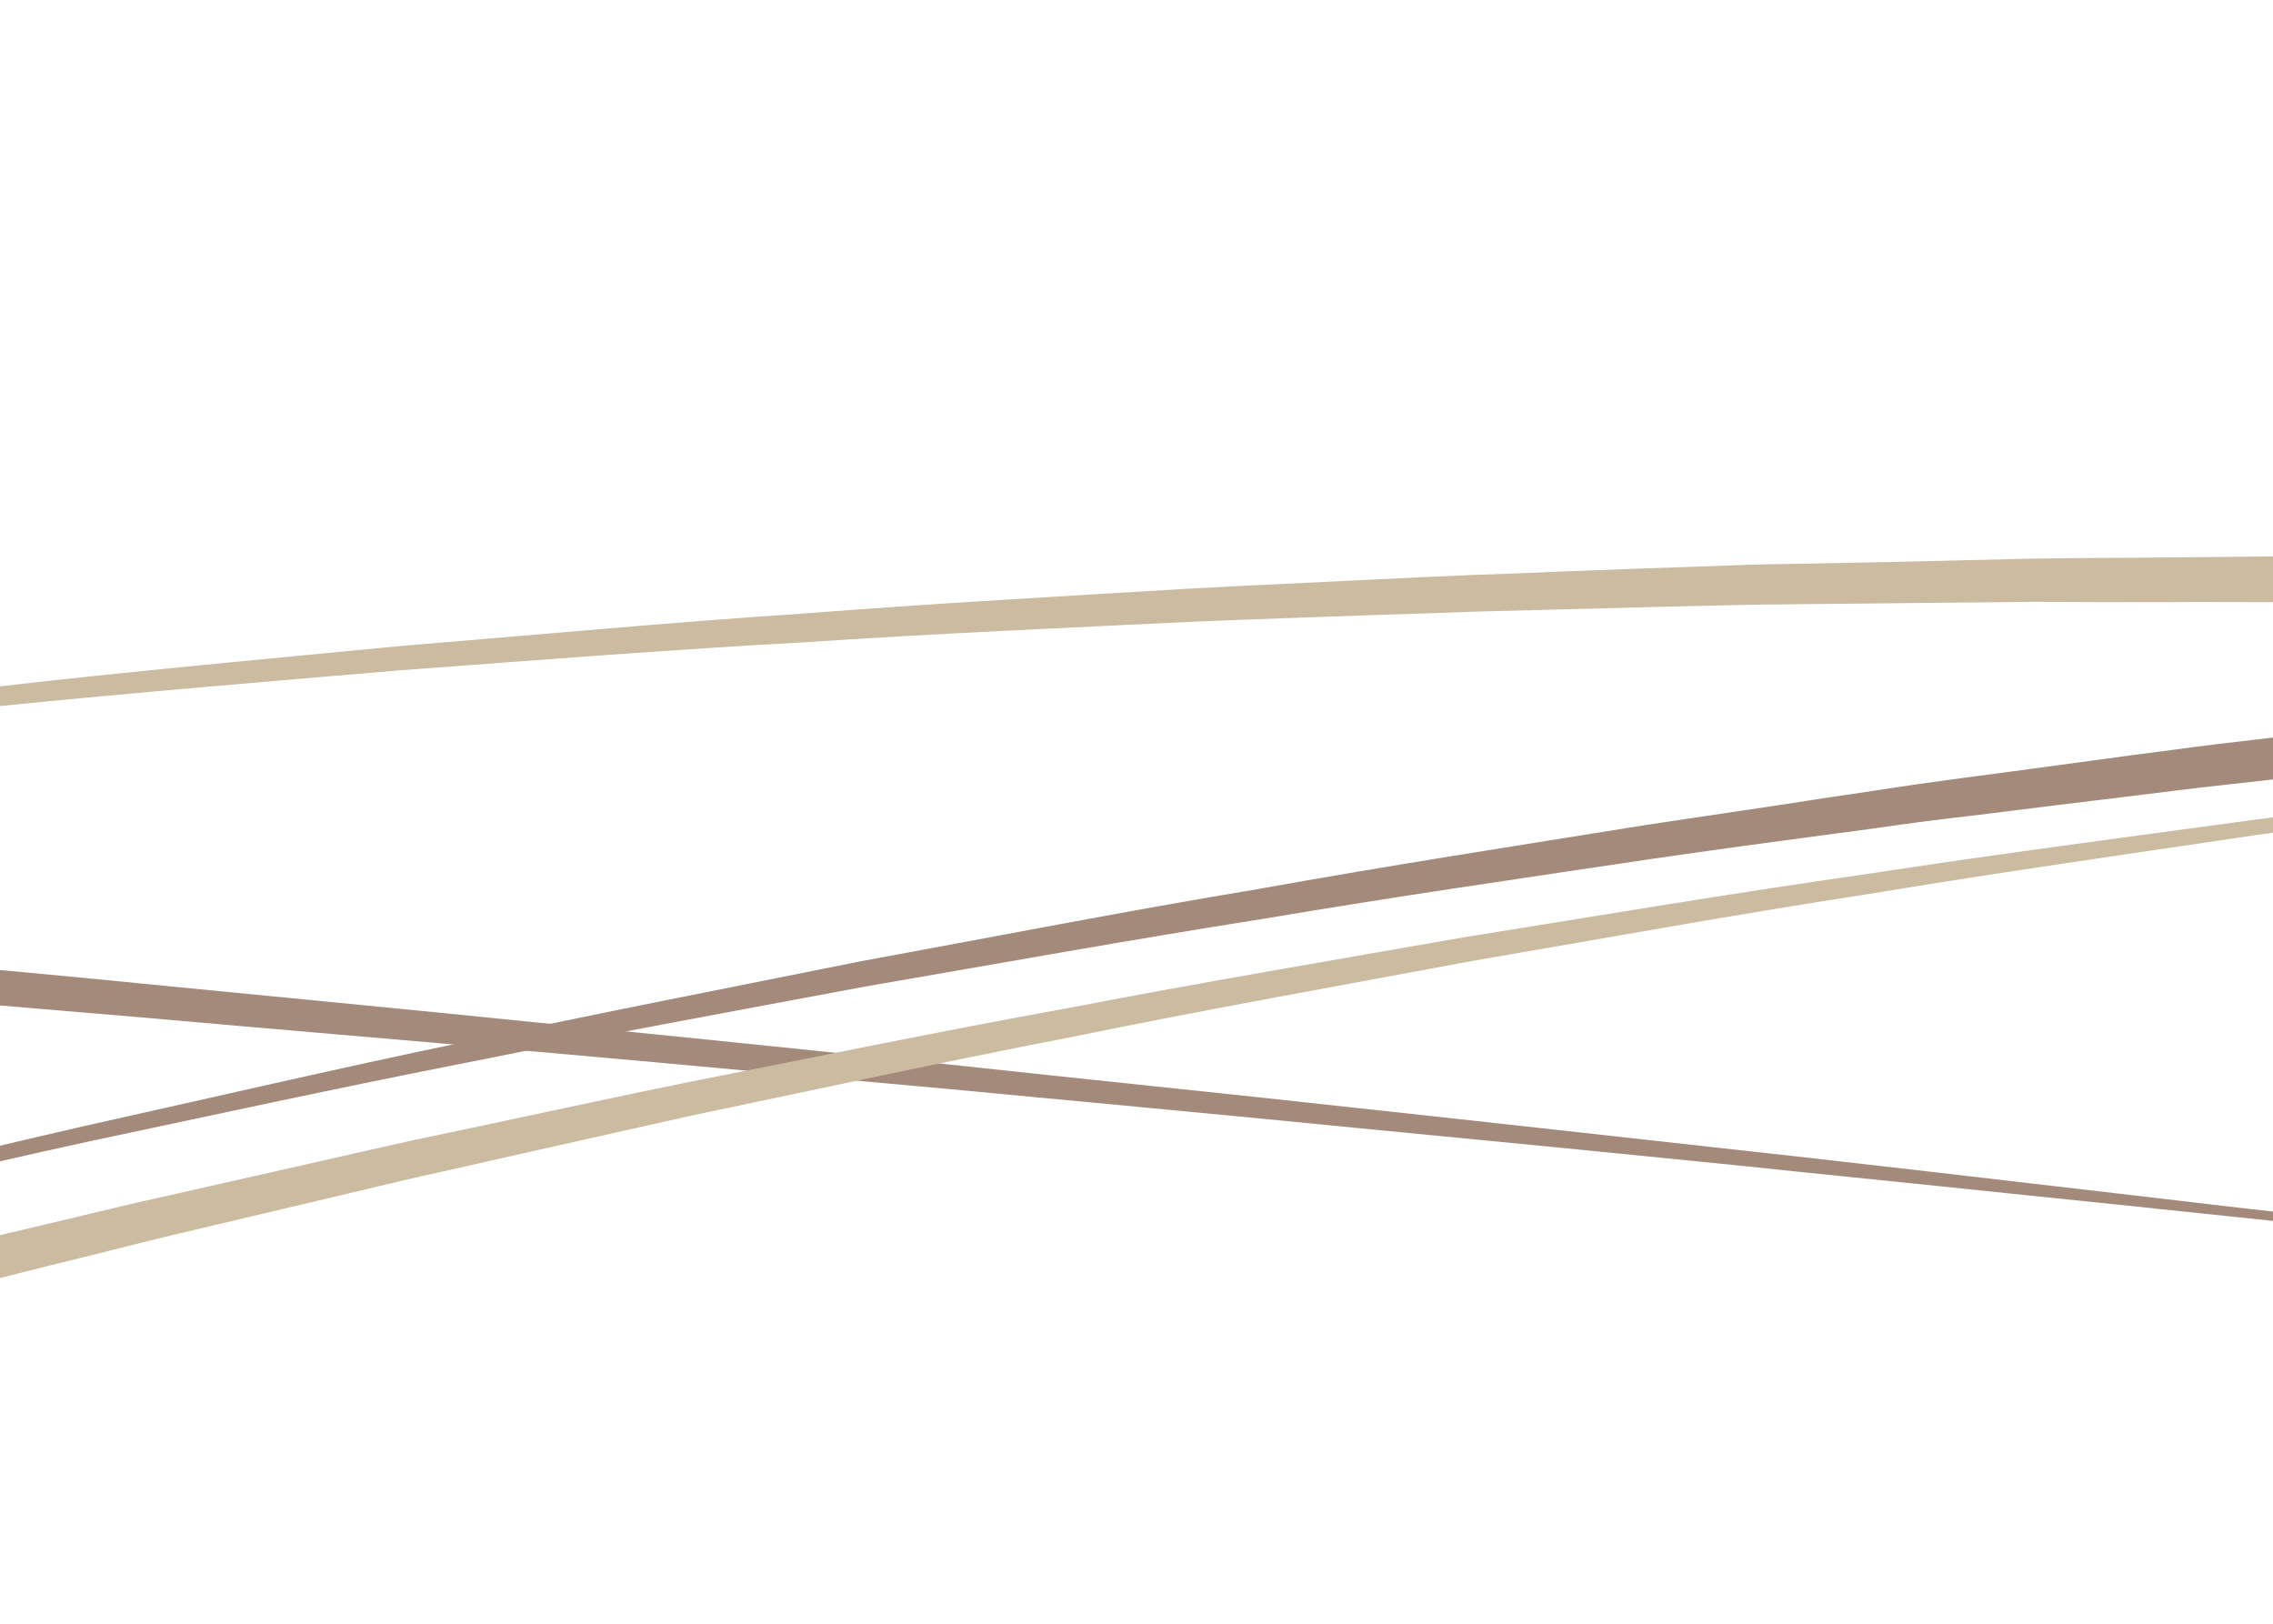 <?xml version="1.0" encoding="utf-8"?>
<!-- Generator: Adobe Illustrator 19.0.1, SVG Export Plug-In . SVG Version: 6.00 Build 0)  -->
<svg version="1.1" id="Calque_1" xmlns="http://www.w3.org/2000/svg" xmlns:xlink="http://www.w3.org/1999/xlink" x="0px" y="0px"
	 viewBox="0 208.3 595.3 425.2" style="enable-background:new 0 208.3 595.3 425.2;" xml:space="preserve">
<style type="text/css">
	.st0{fill:#A48A7B;}
	.st1{fill:#CBBBA0;}
</style>
<g>
	<path class="st0" d="M-325.9,433.3c0,0,18,1.5,49.4,4.2c15.8,1.3,34.8,2.9,56.7,4.8c10.9,1,22.6,2,34.8,3
		c12.3,1.2,25.1,2.3,38.6,3.5c13.4,1.2,27.4,2.4,41.9,3.8s29.5,2.6,44.9,4.1c15.4,1.5,31.2,3,47.4,4.5s32.7,3,49.6,4.7
		c33.6,3.3,68.3,6.6,103.6,10.2c35.3,3.5,71.2,7.2,107,10.9c35.8,3.9,71.7,7.5,106.9,11.4c35.3,3.8,69.9,7.7,103.5,11.4
		c16.7,1.8,33.3,3.8,49.4,5.6c16.1,1.9,32,3.7,47.3,5.5s30.4,3.6,44.8,5.2c14.4,1.8,28.4,3.4,41.9,5c13.4,1.6,26.3,3.1,38.5,4.6
		c12.3,1.6,23.9,3,34.8,4.3c21.7,2.7,40.7,5,56.4,6.9c31.3,3.9,49.2,6.1,49.2,6.1s-18-2-49.2-5.6c-15.7-1.7-34.7-3.9-56.5-6.3
		c-10.9-1.2-22.4-2.5-34.7-3.9c-12.3-1.4-25.2-2.7-38.6-4.2s-27.4-2.9-41.9-4.5c-14.5-1.5-29.4-3.1-44.8-4.7
		c-15.4-1.6-31.2-3.2-47.4-4.9c-16.2-1.7-32.7-3.3-49.5-5.1c-33.6-3.4-68.3-6.8-103.6-10.2c-35.3-3.5-71.2-6.8-107-10.2
		c-35.9-3.2-71.7-6.6-107.1-9.7c-35.2-3.1-70.1-6-103.7-9c-16.9-1.4-33.4-2.8-49.6-4.2c-16.2-1.3-32.1-2.6-47.5-3.9
		c-15.4-1.3-30.5-2.5-44.9-3.6s-28.5-2.2-42-3.3c-13.5-1-26.4-2-38.7-3c-12.3-0.9-24-1.9-34.9-2.6c-21.9-1.7-41-3.1-56.6-4.2
		c-31.5-2.3-49.5-3.6-49.5-3.6L-325.9,433.3z"/>
</g>
<g>
	<path class="st0" d="M788.2,393.7c0,0-17.6,1.5-48.5,4.1c-7.7,0.6-16.3,1.4-25.6,2.2c-9.3,0.9-19.3,1.9-30.1,2.9
		c-10.7,1.1-22.2,2.2-34.1,3.4c-12.1,1.4-24.6,2.7-37.8,4.2c-6.6,0.7-13.3,1.5-20.2,2.3c-6.9,0.8-13.9,1.5-21,2.4
		c-14.2,1.8-28.9,3.5-43.9,5.4c-7.5,1-15.2,1.8-22.9,2.8c-7.7,1-15.5,2.2-23.5,3.2c-15.8,2.1-32,4.3-48.5,6.7
		c-32.8,4.9-66.8,9.8-101.1,15.6c-34.4,5.4-69.3,11.7-104.1,17.7c-34.8,6.5-69.7,12.9-103.8,19.8c-34.2,6.7-67.7,14-100.2,20.9
		c-16.2,3.5-32.1,7.3-47.7,10.7c-7.8,1.7-15.5,3.5-23.1,5.2c-7.6,1.8-15.1,3.6-22.5,5.4c-14.8,3.5-29.2,7-43.1,10.3
		c-7,1.6-13.7,3.4-20.5,5.1c-6.7,1.7-13.2,3.4-19.7,4.9c-12.8,3.3-25.2,6.4-36.9,9.4c-11.7,3.1-22.8,6.1-33.2,8.8
		c-10.5,2.8-20.2,5.4-29.2,7.7c-9,2.4-17.3,4.8-24.7,6.8c-29.8,8.4-46.9,13.1-46.9,13.1s17-5,46.7-13.6c7.4-2.2,15.7-4.6,24.6-7.1
		c9-2.5,18.7-5.2,29.1-8.1c10.4-2.9,21.5-6,33.1-9.2c11.7-3.1,24-6.4,36.9-9.8c6.5-1.6,12.9-3.4,19.6-5.2c6.7-1.7,13.5-3.7,20.4-5.4
		c13.9-3.5,28.2-7.1,43-10.8c7.4-1.9,14.9-3.7,22.5-5.6s15.3-3.6,23.1-5.5c15.6-3.7,31.5-7.5,47.6-11.2c32.4-7.2,65.8-15,100-22.1
		c34.1-7.4,68.9-14.1,103.6-21.1c34.9-6.4,69.6-13.2,104-18.9c34.4-6.2,68.2-11.4,101.1-16.7c16.4-2.5,32.6-4.8,48.4-7.3
		c7.9-1.1,15.8-2.4,23.5-3.5s15.4-2.1,23-3.1c15.1-2,29.8-4.1,44-5.9c7.1-1,14.1-1.8,21-2.6c6.9-0.8,13.6-1.6,20.2-2.5
		c13.2-1.6,25.9-3.2,37.8-4.7c12.1-1.4,23.5-2.6,34.3-3.8c10.7-1.2,20.8-2.3,30.1-3.3s17.8-1.8,25.5-2.5c30.9-3.1,48.5-4.7,48.5-4.7
		L788.2,393.7z"/>
</g>
<g>
	<path class="st1" d="M671,367c0,0-17.7-0.3-48.7-0.7c-7.8-0.1-16.3-0.3-25.7-0.3c-9.3,0-19.4-0.1-30.1,0c-10.8,0-22.3,0-34.4-0.1
		c-12.1,0.2-24.8,0.2-38.1,0.4c-6.7,0.1-13.4,0.1-20.3,0.2c-6.9,0.1-13.9,0.1-21.1,0.3c-14.3,0.3-29.1,0.7-44.3,1.1
		c-7.6,0.2-15.3,0.4-23.1,0.6c-7.8,0.3-15.7,0.6-23.7,0.8c-15.9,0.6-32.3,1.1-48.8,1.8c-33.2,1.6-67.4,3.1-102.1,5.4
		c-34.8,1.9-70.1,4.7-105.4,7.3c-35.3,3-70.5,5.9-105.2,9.4c-34.7,3.2-68.8,7.2-101.8,10.8c-16.5,1.9-32.7,4-48.5,5.9
		c-7.9,1-15.8,1.9-23.6,2.9c-7.8,1-15.4,2.1-22.9,3.1c-15.1,2-29.8,4.1-43.9,6c-7.1,0.9-14.1,2-20.9,3.1c-6.8,1-13.6,2-20.1,3
		c-13.2,1.9-25.7,3.9-37.7,5.7c-11.9,1.9-23.3,3.8-34,5.4c-10.6,1.8-20.6,3.3-29.9,4.8c-9.2,1.5-17.6,3.1-25.3,4.3
		c-30.5,5.3-48,8.4-48,8.4s17.4-3.2,47.9-8.9c7.6-1.4,16-3,25.2-4.6c9.2-1.5,19.2-3.3,29.8-5.2c10.6-1.9,22-3.8,33.9-5.8
		c11.9-1.9,24.5-3.9,37.7-6.1c6.6-1.1,13.3-2.1,20.1-3.2c6.8-1,13.8-2.3,20.9-3.3c14.2-2.1,28.8-4.3,43.9-6.5
		c7.5-1.1,15.1-2.3,22.9-3.3c7.7-1,15.6-2.1,23.5-3.1c15.8-2.1,32-4.4,48.5-6.5c33-4,67-8.4,101.7-12c34.7-4,70-7.2,105.2-10.6
		c35.4-2.9,70.6-6.2,105.4-8.5c34.8-2.7,69-4.6,102.3-6.6c16.5-0.9,32.9-1.6,48.9-2.4c8-0.4,15.9-0.8,23.7-1.1
		c7.8-0.3,15.5-0.5,23.1-0.9c15.2-0.6,30.1-1.1,44.4-1.6c7.2-0.3,14.2-0.4,21.1-0.5c6.9-0.1,13.6-0.3,20.3-0.4
		c13.2-0.3,26-0.6,38.1-0.9c12.1-0.2,23.6-0.2,34.4-0.3c10.8-0.1,20.9-0.2,30.3-0.3c9.4-0.1,17.9,0,25.7,0.1
		c30.9,0,48.7,0.1,48.7,0.1L671,367z"/>
</g>
<g>
	<path class="st1" d="M-169.5,574.9c0,0,17.1-4.6,47.1-12.5c7.5-1.9,15.7-4.2,24.8-6.5c9.1-2.3,18.9-4.8,29.4-7.4
		c10.5-2.6,21.6-5.4,33.4-8.4c11.8-2.8,24.2-5.8,37.1-8.9c6.5-1.5,13.1-3.1,19.8-4.7c6.8-1.6,13.6-3.3,20.6-4.8
		c14-3.2,28.4-6.4,43.3-9.8c7.4-1.7,15-3.4,22.6-5.1c7.6-1.6,15.4-3.2,23.2-4.9c15.7-3.3,31.6-6.8,47.9-10.1
		c32.5-6.4,66.2-13.4,100.5-19.6c34.2-6.6,69.2-12.5,104.1-18.6c35-5.6,70-11.5,104.5-16.4c34.5-5.3,68.5-9.7,101.4-14.2
		c16.4-2.1,32.6-4,48.5-6c7.9-1,15.7-1.9,23.5-2.9c7.8-0.9,15.4-1.7,23-2.6c15.2-1.7,29.9-3.3,44.1-4.9c7.1-0.8,14.1-1.4,21-2.1
		c6.8-0.7,13.6-1.4,20.2-2c13.2-1.3,25.9-2.5,37.9-3.7c12.1-1,23.5-2,34.3-2.9c10.7-0.9,20.8-1.8,30.1-2.6s17.9-1.3,25.6-1.9
		c30.9-2.3,48.6-3.6,48.6-3.6s-17.6,1.5-48.5,4.1c-7.8,0.7-16.3,1.3-25.6,2.2c-9.3,0.9-19.4,1.9-30.1,2.9s-22.2,2.1-34.2,3.3
		c-12.1,1.3-24.7,2.7-37.9,4.1c-6.6,0.7-13.3,1.4-20.2,2.2c-6.9,0.8-13.9,1.5-21,2.4c-14.2,1.8-28.9,3.6-44,5.4
		c-7.5,0.9-15.2,1.8-22.9,2.8c-7.8,1.1-15.6,2.1-23.5,3.2c-15.8,2.2-32,4.3-48.4,6.6c-32.9,4.9-66.8,9.7-101.2,15.4
		C455,447.7,420.2,454,385.3,460c-34.8,6.5-69.7,12.7-103.8,19.7c-34.2,6.6-67.7,13.9-100.2,20.7c-16.2,3.6-32.1,7.2-47.7,10.7
		c-7.8,1.8-15.5,3.5-23.1,5.2c-7.6,1.7-15.1,3.6-22.5,5.3c-14.8,3.5-29.2,6.9-43.1,10.2c-7,1.7-13.8,3.4-20.5,5.1
		c-6.7,1.6-13.3,3.3-19.7,4.9c-12.8,3.2-25.2,6.3-36.9,9.3c-11.7,3.1-22.8,6-33.2,8.8c-10.4,2.7-20.2,5.3-29.2,7.7
		c-9,2.4-17.2,4.7-24.7,6.8c-29.8,8.3-46.9,13-46.9,13L-169.5,574.9z"/>
</g>
</svg>
